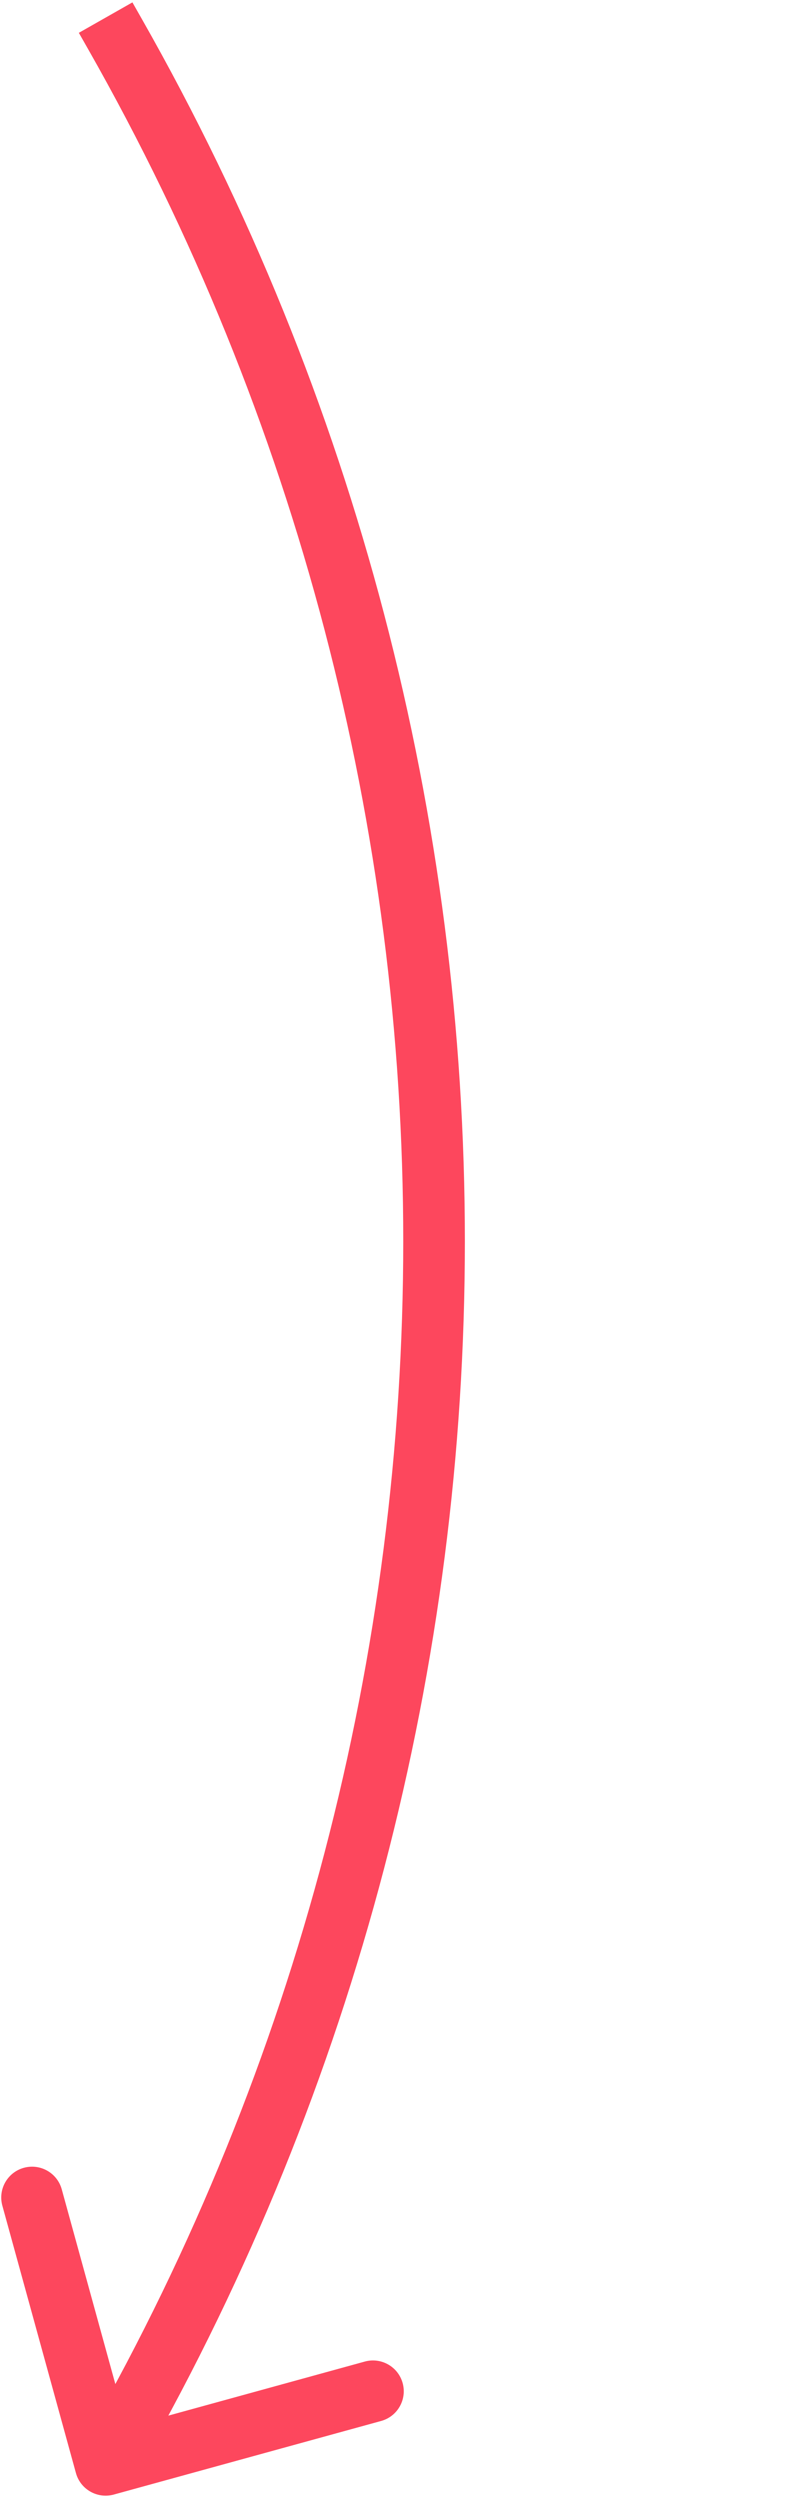 <?xml version="1.0" encoding="UTF-8"?> <svg xmlns="http://www.w3.org/2000/svg" width="182" height="568" viewBox="0 0 182 568" fill="none"> <path d="M26.14 7.765L32.226 4.306L26.14 7.765ZM26.14 556.235L20.054 552.776L20.054 552.776L26.14 556.235ZM25.858 566.749C22.13 567.775 18.277 565.585 17.251 561.858L0.533 501.116C-0.493 497.389 1.697 493.536 5.425 492.51C9.152 491.484 13.005 493.674 14.031 497.401L28.892 551.393L82.884 536.533C86.611 535.507 90.465 537.697 91.49 541.425C92.516 545.152 90.326 549.005 86.599 550.031L25.858 566.749ZM30.086 0.541L32.226 4.306L20.054 11.224L17.914 7.459L30.086 0.541ZM32.226 559.694L30.086 563.459L17.914 556.541L20.054 552.776L32.226 559.694ZM32.226 4.306C130.092 176.501 130.092 387.499 32.226 559.694L20.054 552.776C115.482 384.87 115.482 179.13 20.054 11.224L32.226 4.306Z" fill="#FD475D"></path> </svg> 